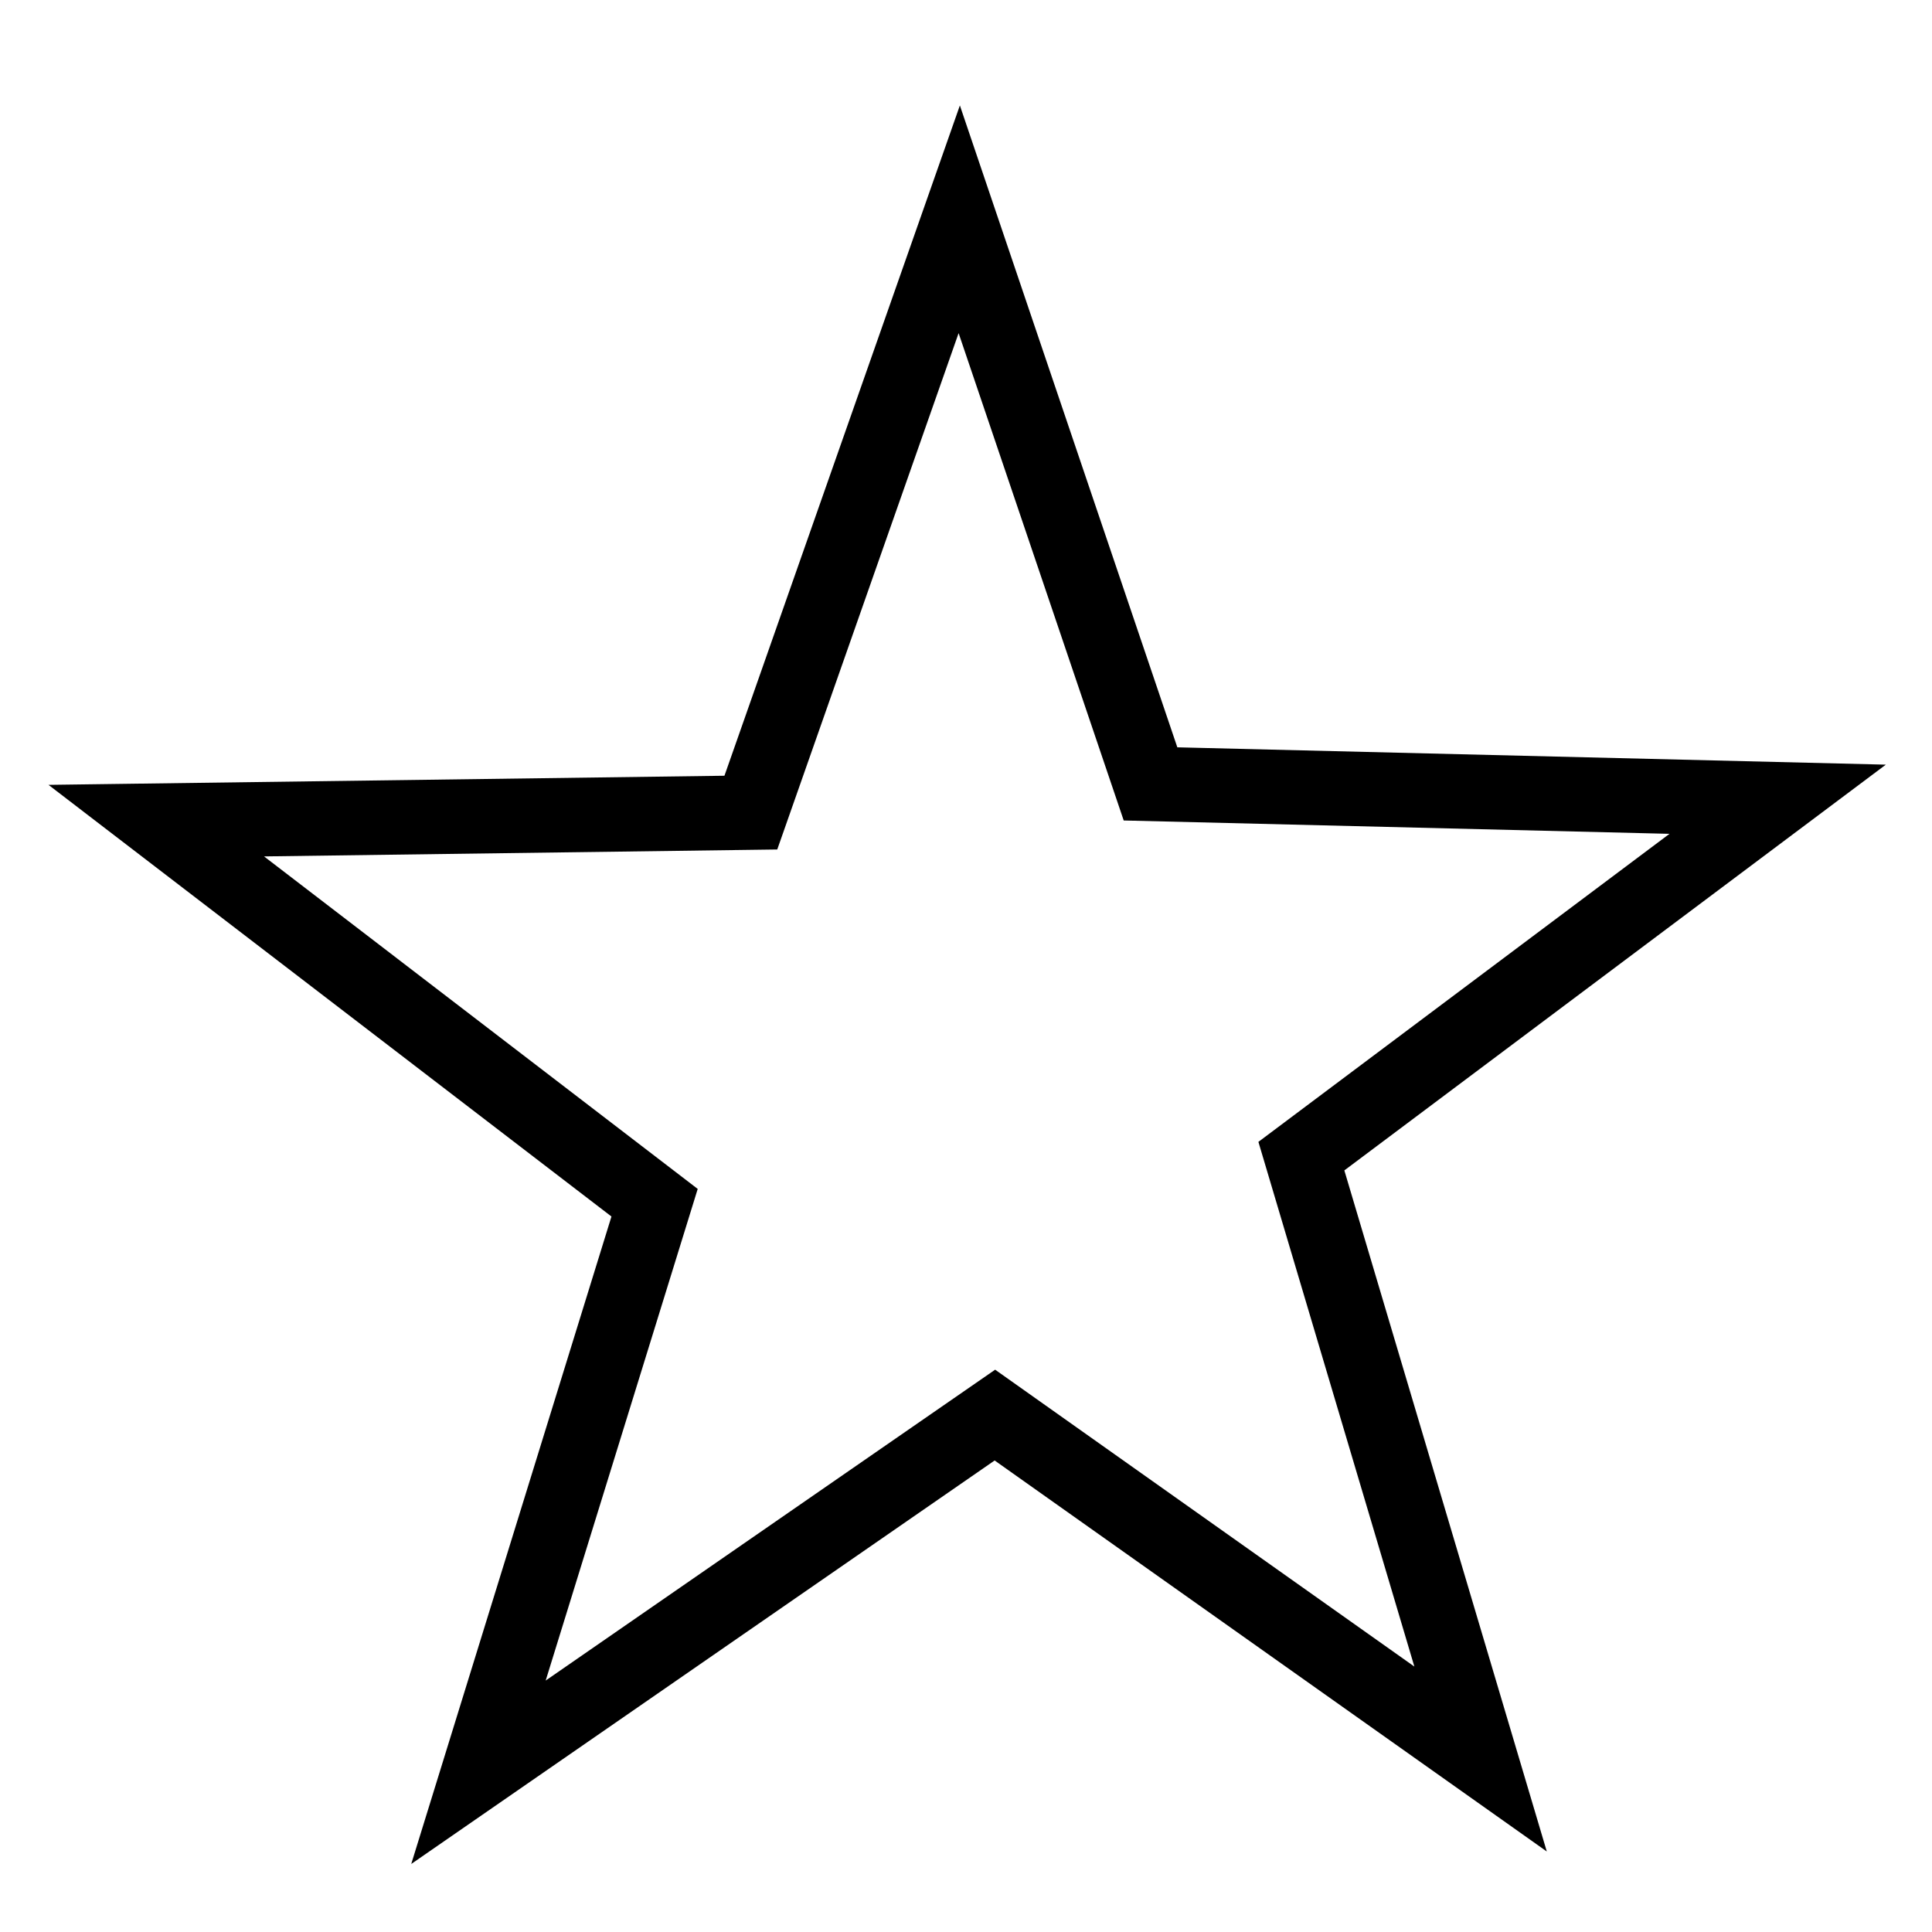 <?xml version="1.0" encoding="UTF-8" standalone="no"?>
<!-- Created with Inkscape (http://www.inkscape.org/) -->

<svg
   xmlns:dc="http://purl.org/dc/elements/1.1/"
   xmlns:cc="http://creativecommons.org/ns#"
   xmlns:rdf="http://www.w3.org/1999/02/22-rdf-syntax-ns#"
   xmlns:svg="http://www.w3.org/2000/svg"
   xmlns="http://www.w3.org/2000/svg"
   xmlns:sodipodi="http://sodipodi.sourceforge.net/DTD/sodipodi-0.dtd"
   xmlns:inkscape="http://www.inkscape.org/namespaces/inkscape"
   width="55"
   height="55"
   viewBox="0 0 14.552 14.552"
   version="1.1"
   id="svg8"
   inkscape:version="0.92.0 r15299"
   sodipodi:docname="d-5star.svg">
  <defs
     id="defs2" />
  <sodipodi:namedview
     id="base"
     pagecolor="#ffffff"
     bordercolor="#666666"
     borderopacity="1.0"
     inkscape:pageopacity="0"
     inkscape:pageshadow="2"
     inkscape:zoom="4"
     inkscape:cx="41.435143"
     inkscape:cy="17.948754"
     inkscape:document-units="mm"
     inkscape:current-layer="layer1"
     showgrid="false"
     units="px"
     inkscape:window-width="1920"
     inkscape:window-height="1137"
     inkscape:window-x="1592"
     inkscape:window-y="-8"
     inkscape:window-maximized="1" />
  <g
     inkscape:label="Layer 1"
     inkscape:groupmode="layer"
     id="layer1"
     transform="translate(0,-282.448)">
    <path
       sodipodi:type="star"
       style="fill:none;stroke:#000000;stroke-width:0.529;stroke-miterlimit:4;stroke-dasharray:none;stroke-opacity:1"
       id="path4497"
       sodipodi:sides="5"
       sodipodi:cx="7.0114584"
       sodipodi:cy="290.31927"
       sodipodi:r1="6.0746226"
       sodipodi:r2="2.4289529"
       sodipodi:arg1="2.1859826"
       sodipodi:arg2="2.7557813"
       inkscape:flatsided="false"
       inkscape:rounded="0"
       inkscape:randomized="0"
       d="m 3.506,295.28 1.255,-4.047 -3.551,-2.715 4.237,-0.057 1.485,-4.216 1.363,4.012 4.469,0.109 -3.394,2.536 1.277,4.284 -3.461,-2.444 z"
       inkscape:transform-center-x="0.026060948"
       inkscape:transform-center-y="-0.59006131"
       transform="matrix(1.057,0,0,1.06,-0.102,-17.2)" />
  </g>
</svg>
